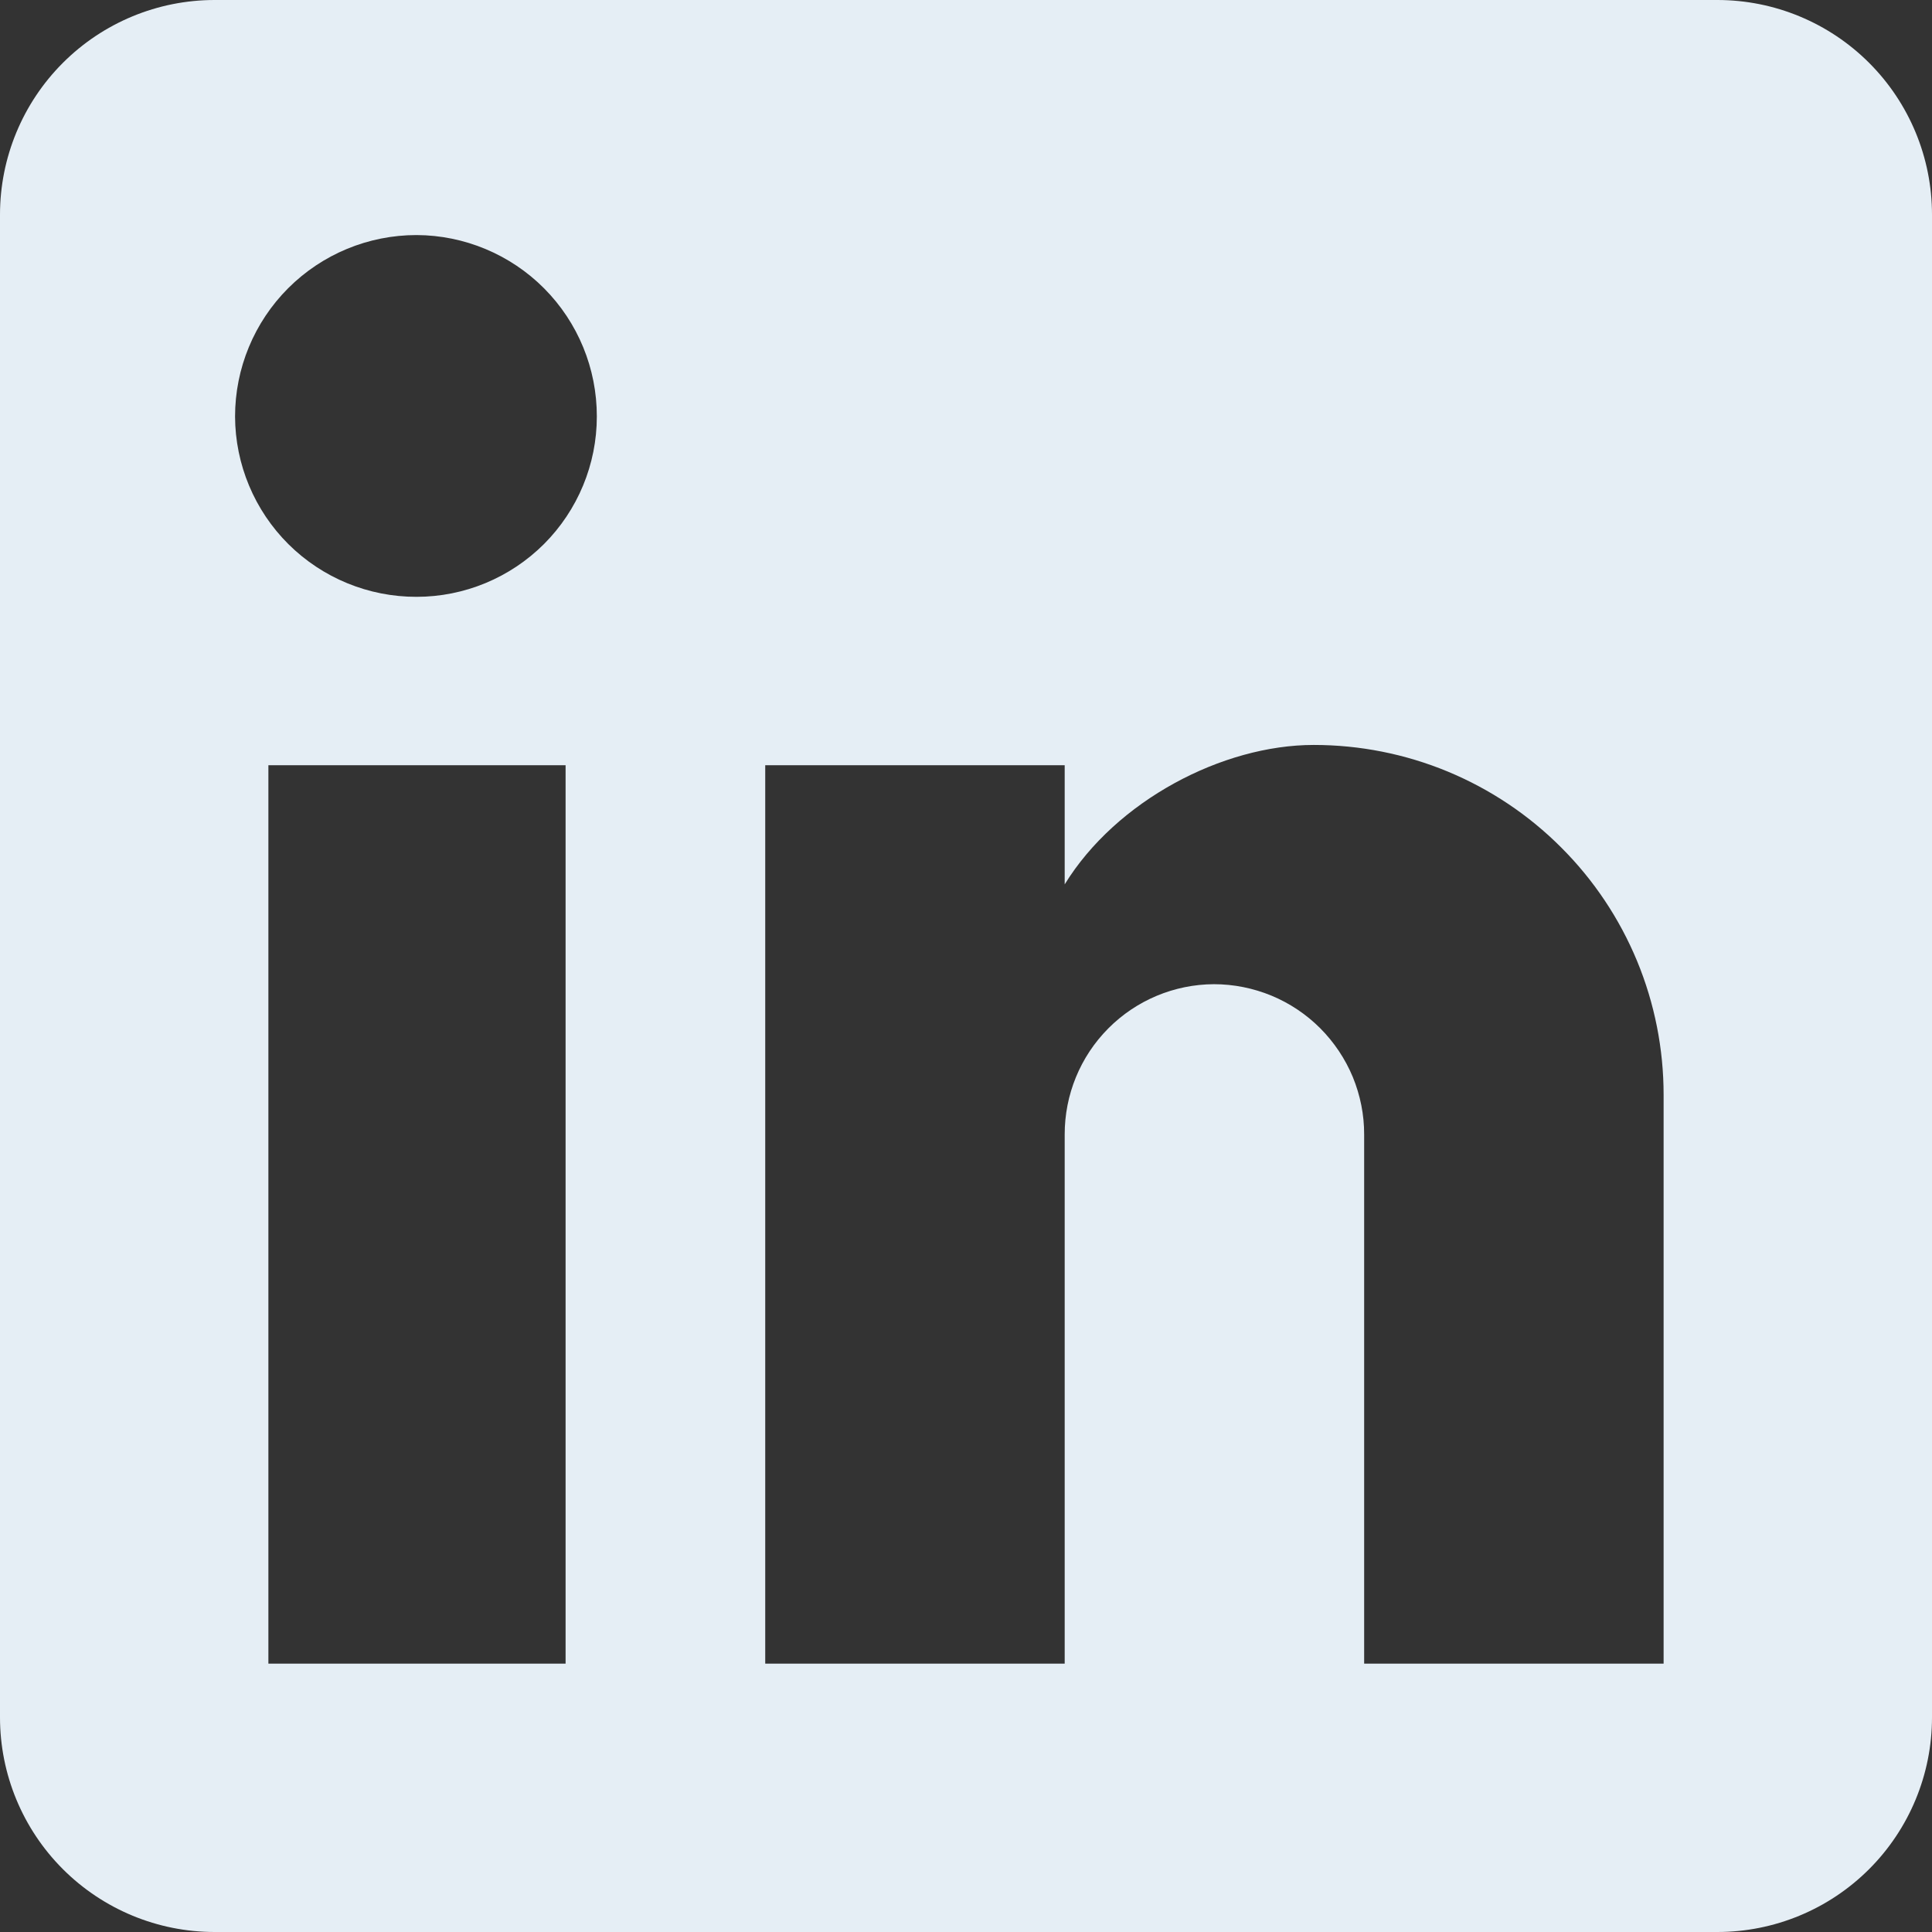 <svg width="24" height="24" viewBox="0 0 24 24" fill="none" xmlns="http://www.w3.org/2000/svg">
<rect x="0" y="0" width="24" height="24" fill="#333333" stroke="none"/>
<path d="M21.334 0C22.041 0 22.719 0.281 23.219 0.781C23.719 1.281 24 1.959 24 2.666V21.334C24 22.041 23.719 22.719 23.219 23.219C22.719 23.719 22.041 24 21.334 24H2.666C1.959 24 1.281 23.719 0.781 23.219C0.281 22.719 0 22.041 0 21.334L0 2.666C0 1.959 0.281 1.281 0.781 0.781C1.281 0.281 1.959 0 2.666 0L21.334 0ZM20.666 20.666V13.6C20.666 13.029 20.554 12.464 20.336 11.937C20.117 11.409 19.797 10.93 19.393 10.527C18.99 10.123 18.511 9.803 17.983 9.584C17.456 9.366 16.891 9.254 16.32 9.254C15.186 9.254 13.866 9.946 13.226 10.986V9.506H9.506V20.666H13.226V14.094C13.225 13.6 13.419 13.126 13.767 12.776C14.114 12.426 14.587 12.228 15.08 12.226C15.325 12.226 15.568 12.275 15.794 12.368C16.021 12.462 16.227 12.6 16.4 12.773C16.573 12.947 16.711 13.153 16.805 13.379C16.898 13.606 16.947 13.848 16.946 14.094V20.666H20.666ZM5.174 7.414C5.768 7.414 6.337 7.178 6.758 6.758C7.178 6.337 7.414 5.768 7.414 5.174C7.415 4.578 7.18 4.006 6.76 3.583C6.34 3.161 5.769 2.922 5.174 2.92C4.576 2.92 4.003 3.157 3.58 3.58C3.157 4.003 2.92 4.576 2.92 5.174C2.922 5.769 3.161 6.34 3.583 6.76C4.006 7.18 4.578 7.415 5.174 7.414ZM7.026 20.666V9.506H3.334V20.666H7.026Z" fill="#E5EEF5"/>
</svg>
